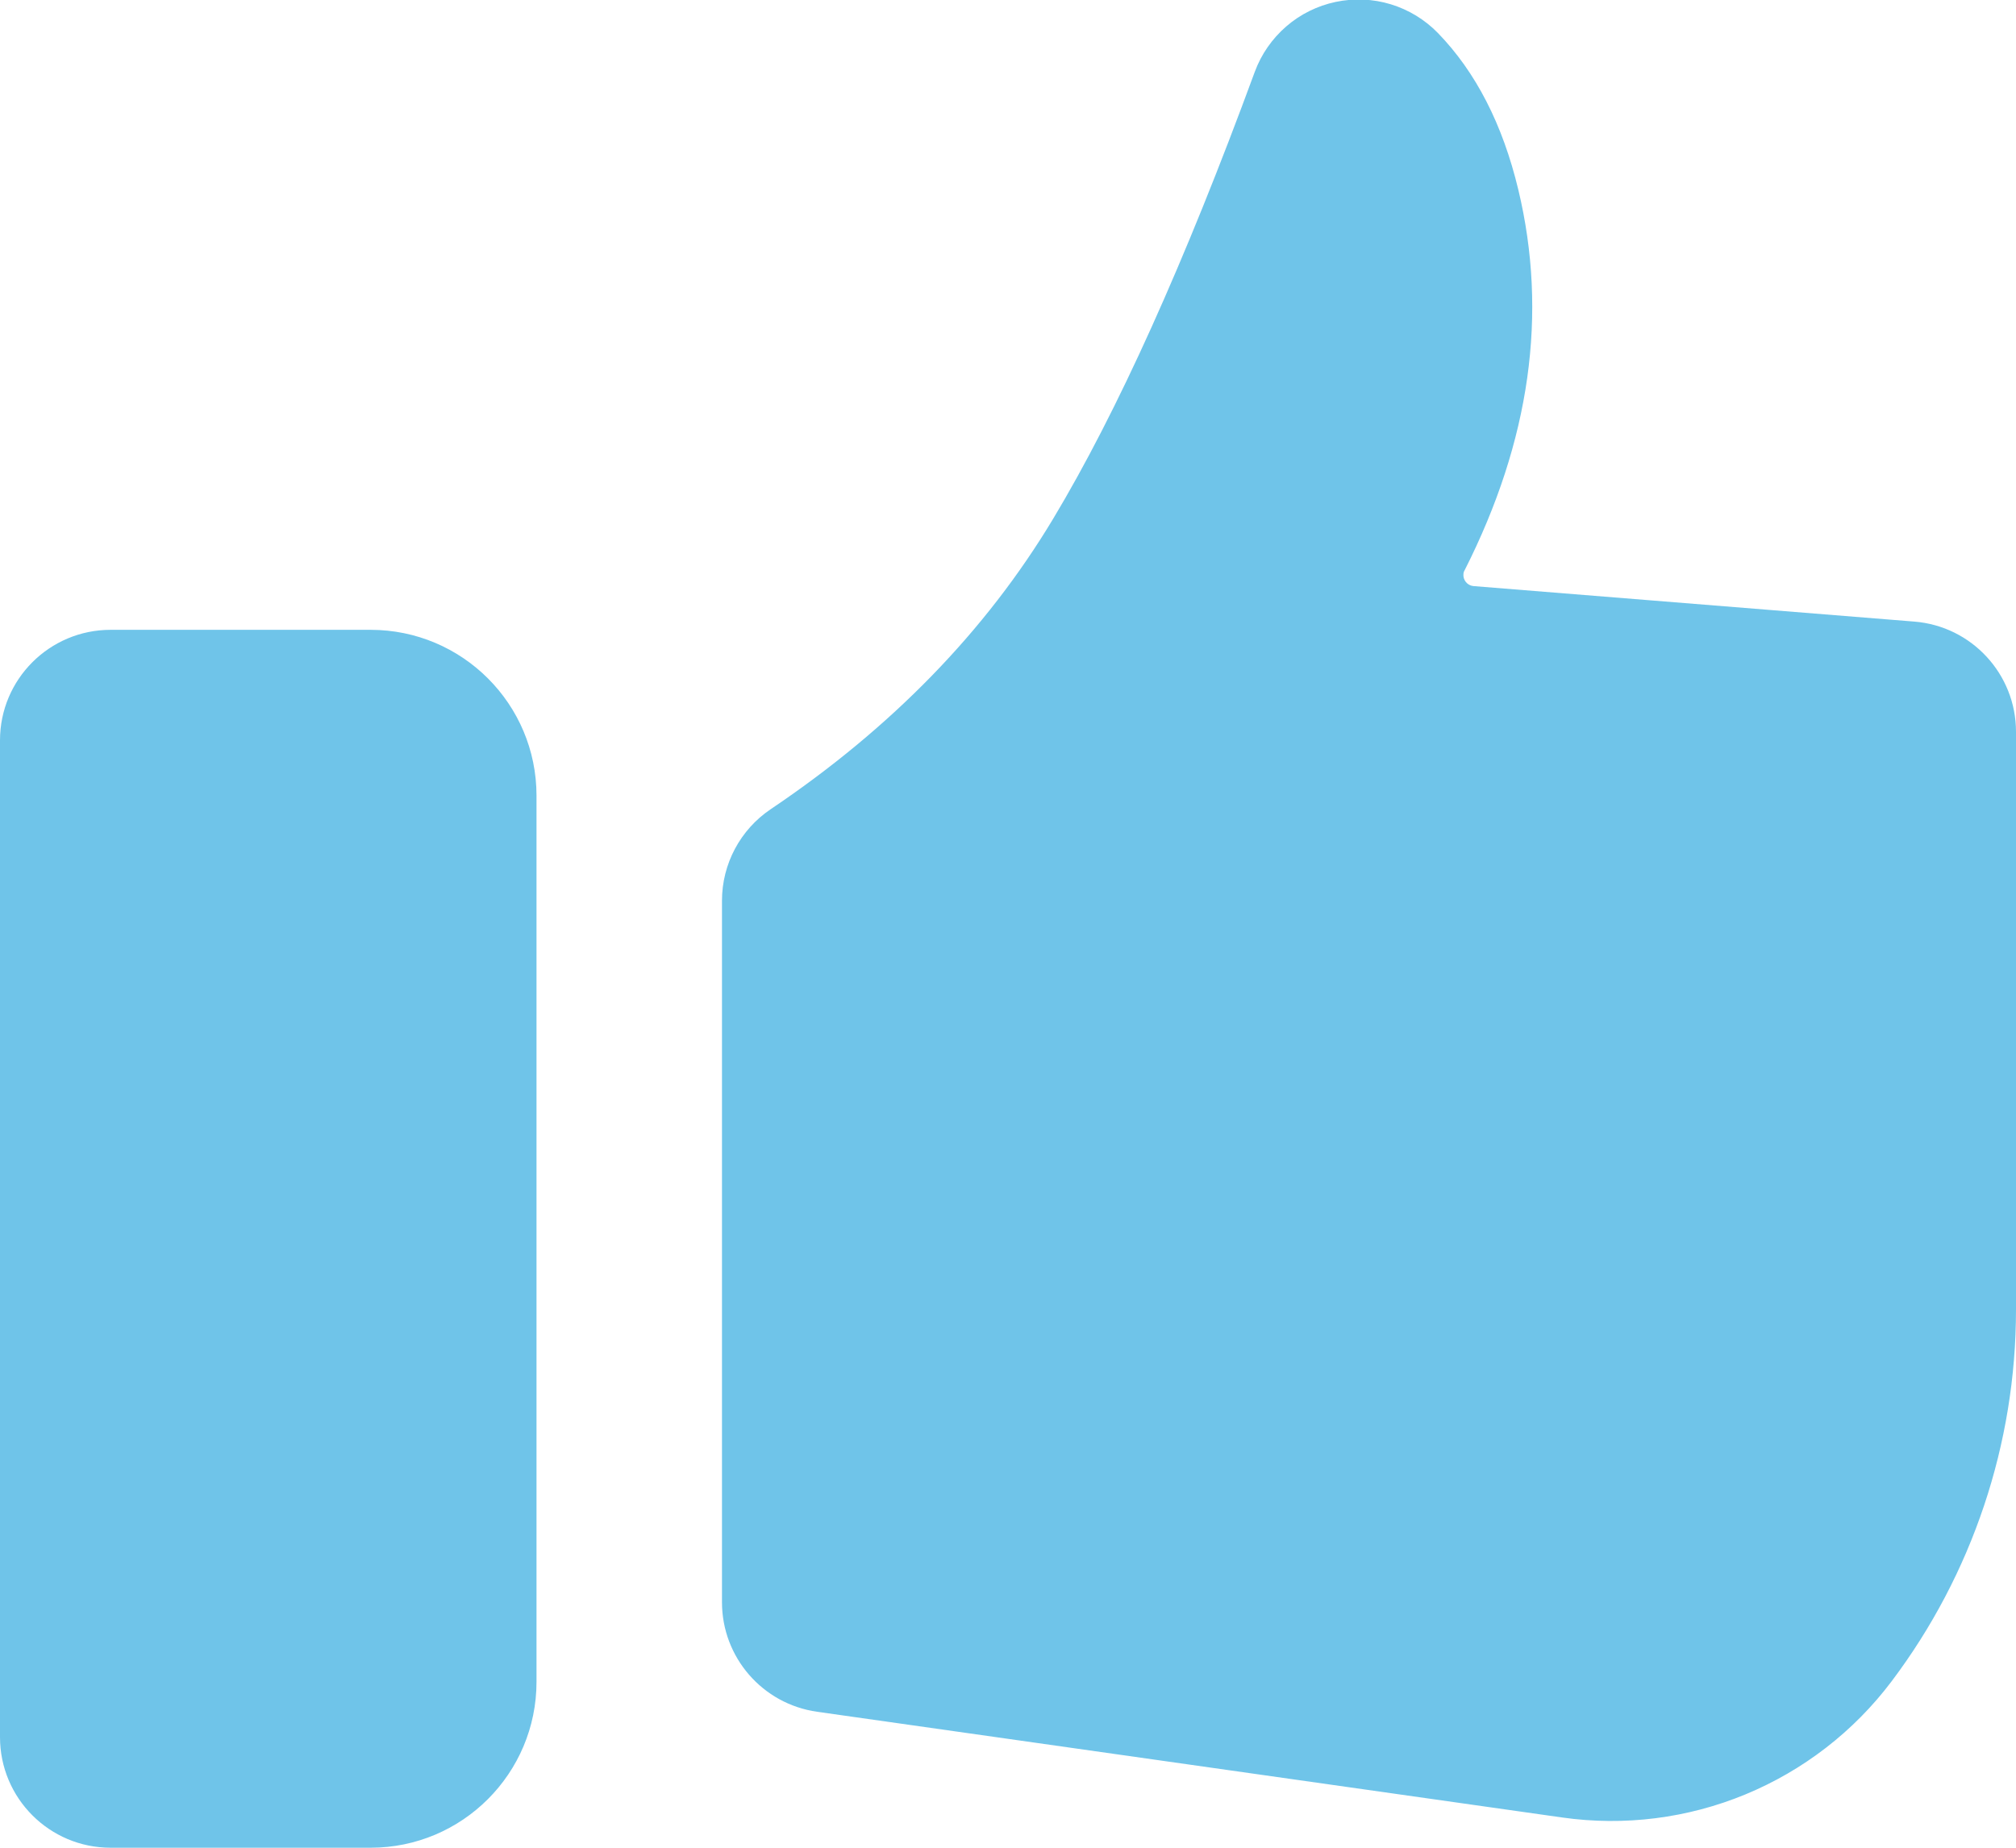 <svg width="24" height="22" viewBox="0 0 24 22" fill="none" xmlns="http://www.w3.org/2000/svg">
<g clip-path="url(#clip0_2_18)">
<path fill-rule="evenodd" clip-rule="evenodd" d="M1.317 7.499H4.412C5.503 7.499 6.387 8.383 6.387 9.473V20.025C6.387 21.115 5.503 22 4.412 22H1.317C0.589 22 0 21.41 0 20.683V8.815C0 8.088 0.59 7.499 1.317 7.499ZM8.595 10.724V19.077C8.595 19.733 9.078 20.289 9.727 20.381L18.598 21.64C19.337 21.745 20.09 21.65 20.779 21.365C21.468 21.08 22.069 20.616 22.518 20.02C23.48 18.744 24 17.19 24 15.592V8.713C24 8.027 23.473 7.456 22.79 7.401L17.539 6.978C17.504 6.974 17.473 6.957 17.451 6.93C17.429 6.903 17.418 6.868 17.422 6.833C17.423 6.817 17.428 6.802 17.437 6.788C18.217 5.246 18.429 3.736 18.075 2.258C17.888 1.479 17.569 0.858 17.118 0.393C16.963 0.234 16.77 0.116 16.557 0.051C16.344 -0.014 16.118 -0.023 15.9 0.023C15.683 0.069 15.48 0.169 15.312 0.315C15.144 0.461 15.015 0.646 14.938 0.855C14.1 3.135 13.299 4.908 12.538 6.176C11.735 7.514 10.614 8.666 9.176 9.634C8.813 9.878 8.595 10.287 8.595 10.724Z" fill="#6FC4E9"/>
</g>
<defs>
<clipPath id="clip0_2_18">
<rect width="24" height="22" fill="white"/>
</clipPath>
</defs>
</svg>
